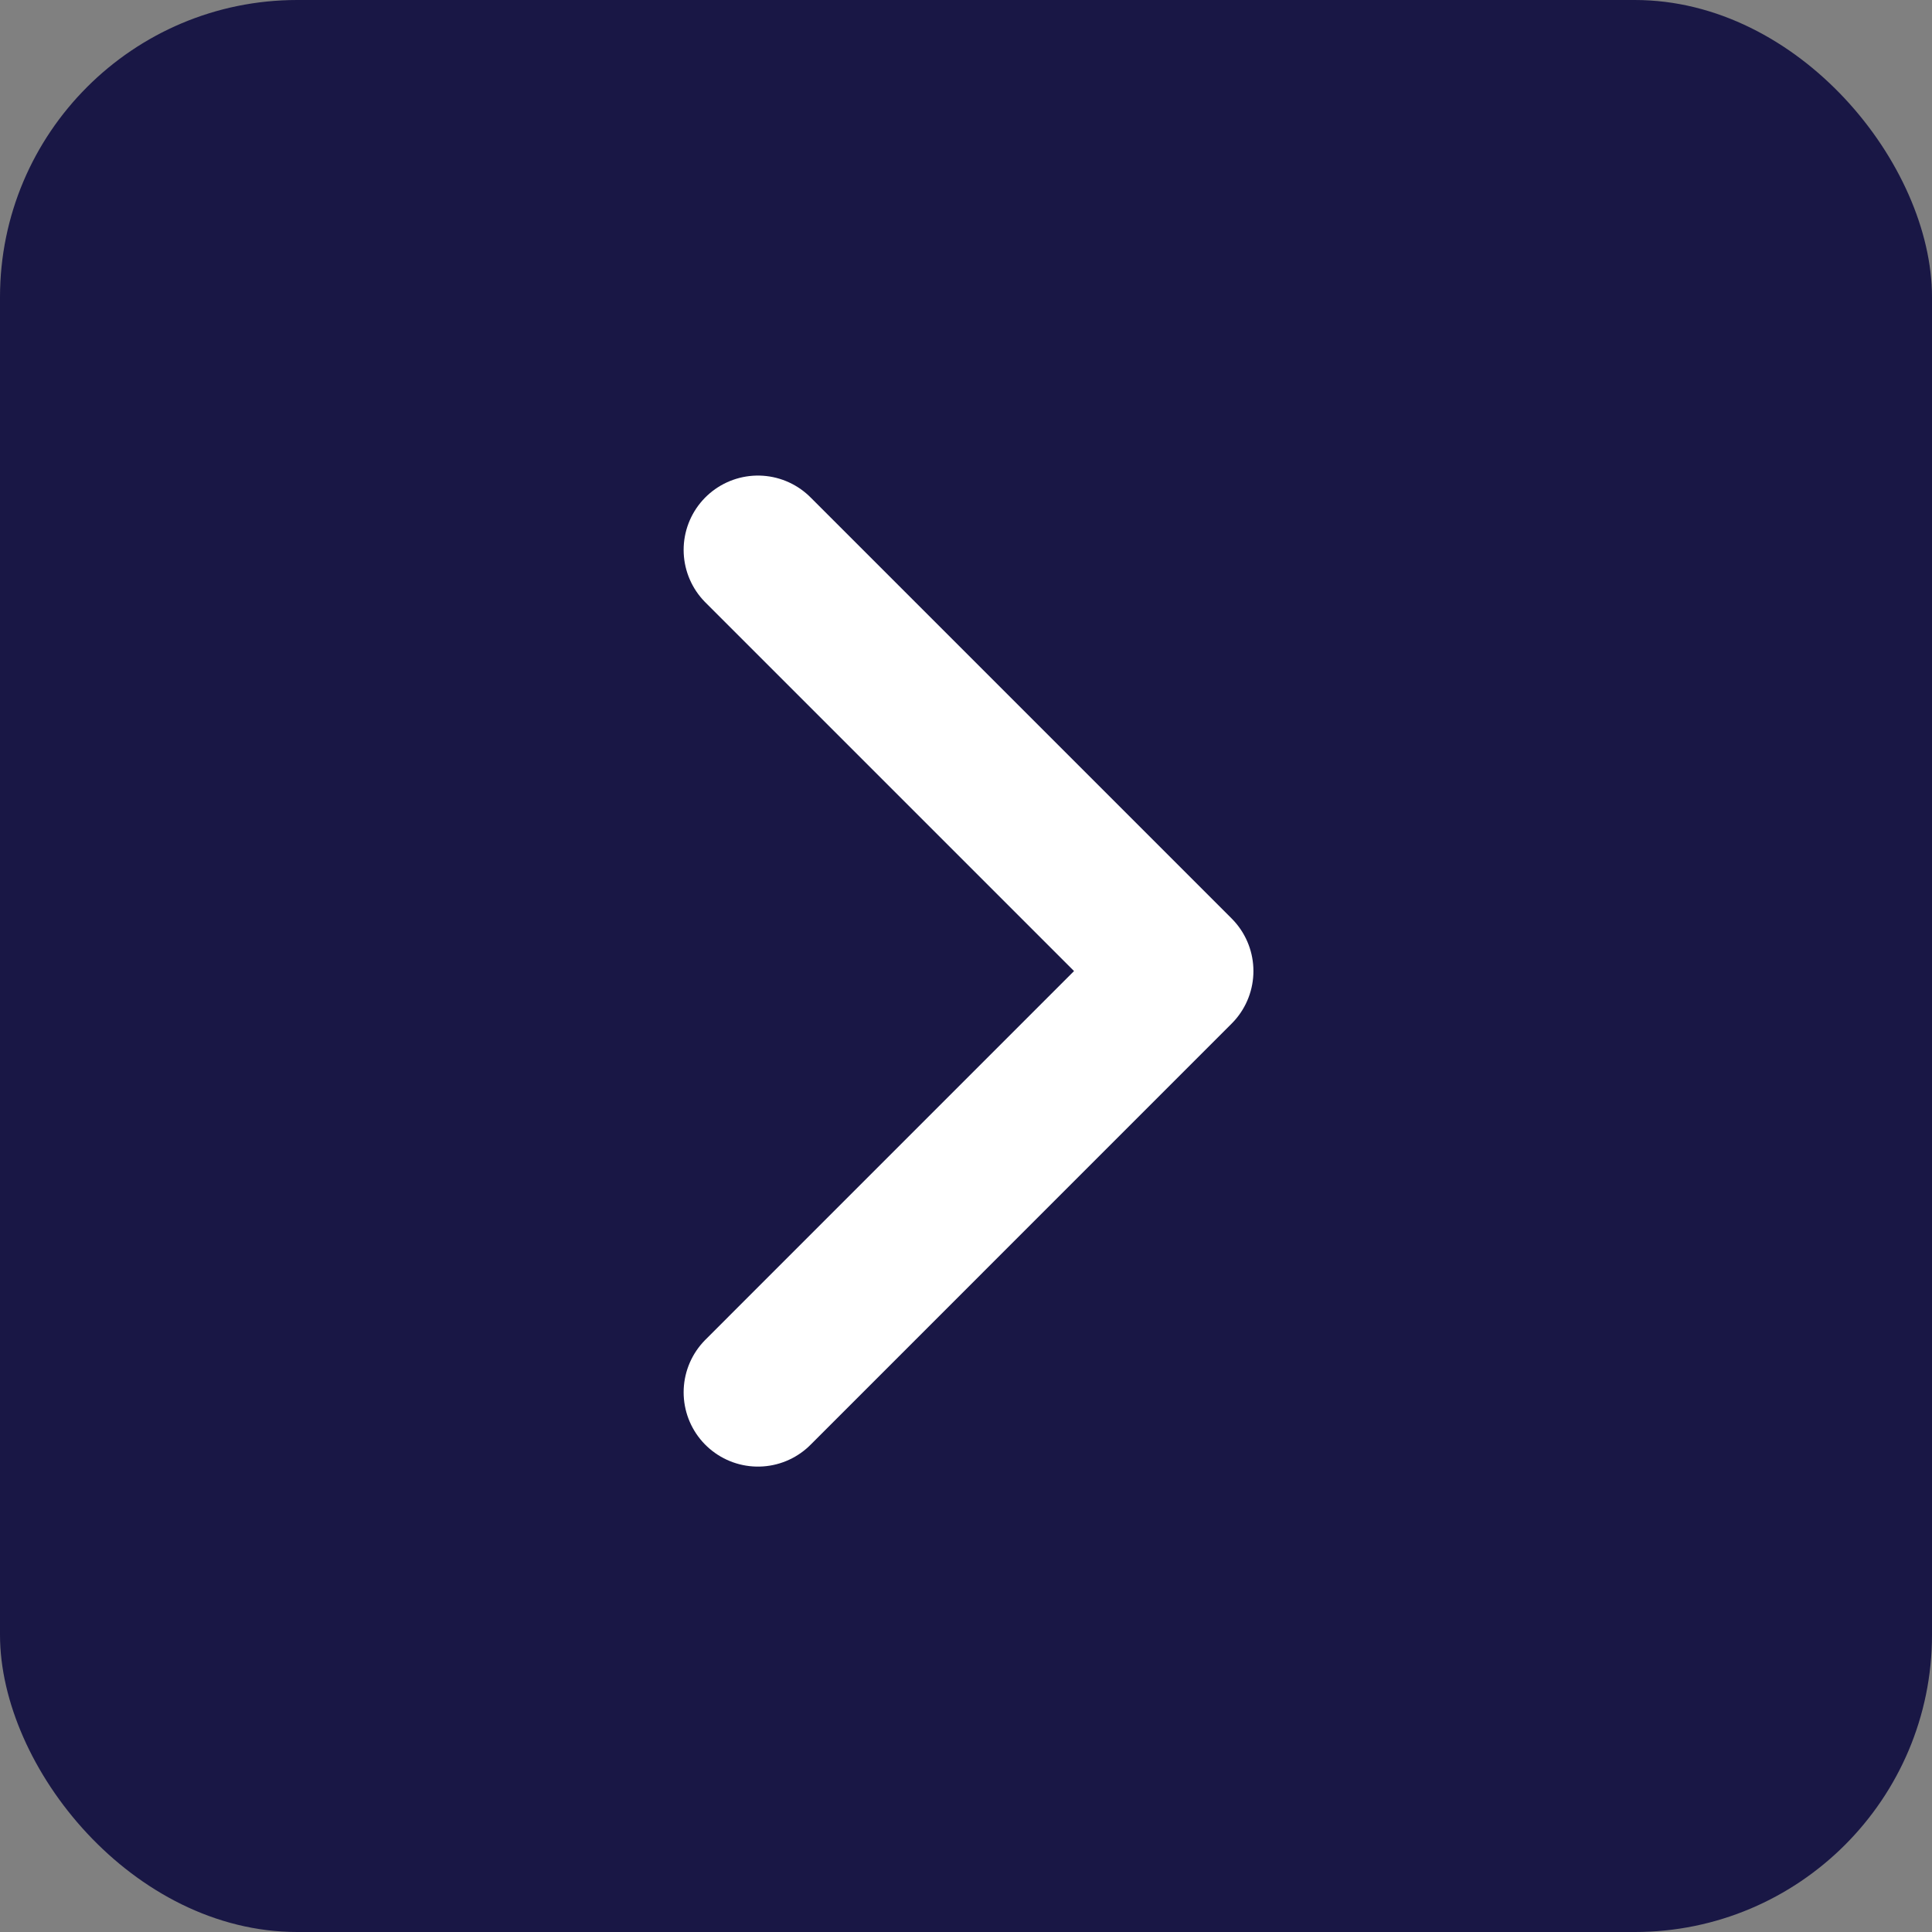 <svg xmlns="http://www.w3.org/2000/svg" width="65" height="65" viewBox="0 0 65 65">
  <rect x="0" y="0" width="65" height="65" fill="#808080" stroke="none"/>
  <g id="Gruppe_86" data-name="Gruppe 86" transform="translate(-537 -10045)">
    <g id="Gruppe_85" data-name="Gruppe 85" transform="translate(537 10044.889)">
      <g id="Gruppe_50" data-name="Gruppe 50" transform="translate(0 0.111)">
        <rect id="Rechteck_99" data-name="Rechteck 99" width="65" height="65" rx="10" fill="#191745"/>
      </g>
    </g>
    <path id="Pfad_643" data-name="Pfad 643" d="M-2864,11232.275l14.17,14.17-14.17,14.172" transform="translate(3426.5 -1168.775)" fill="none" stroke="#fff" stroke-linecap="round" stroke-linejoin="round" stroke-width="5"/>
  </g>
</svg>
